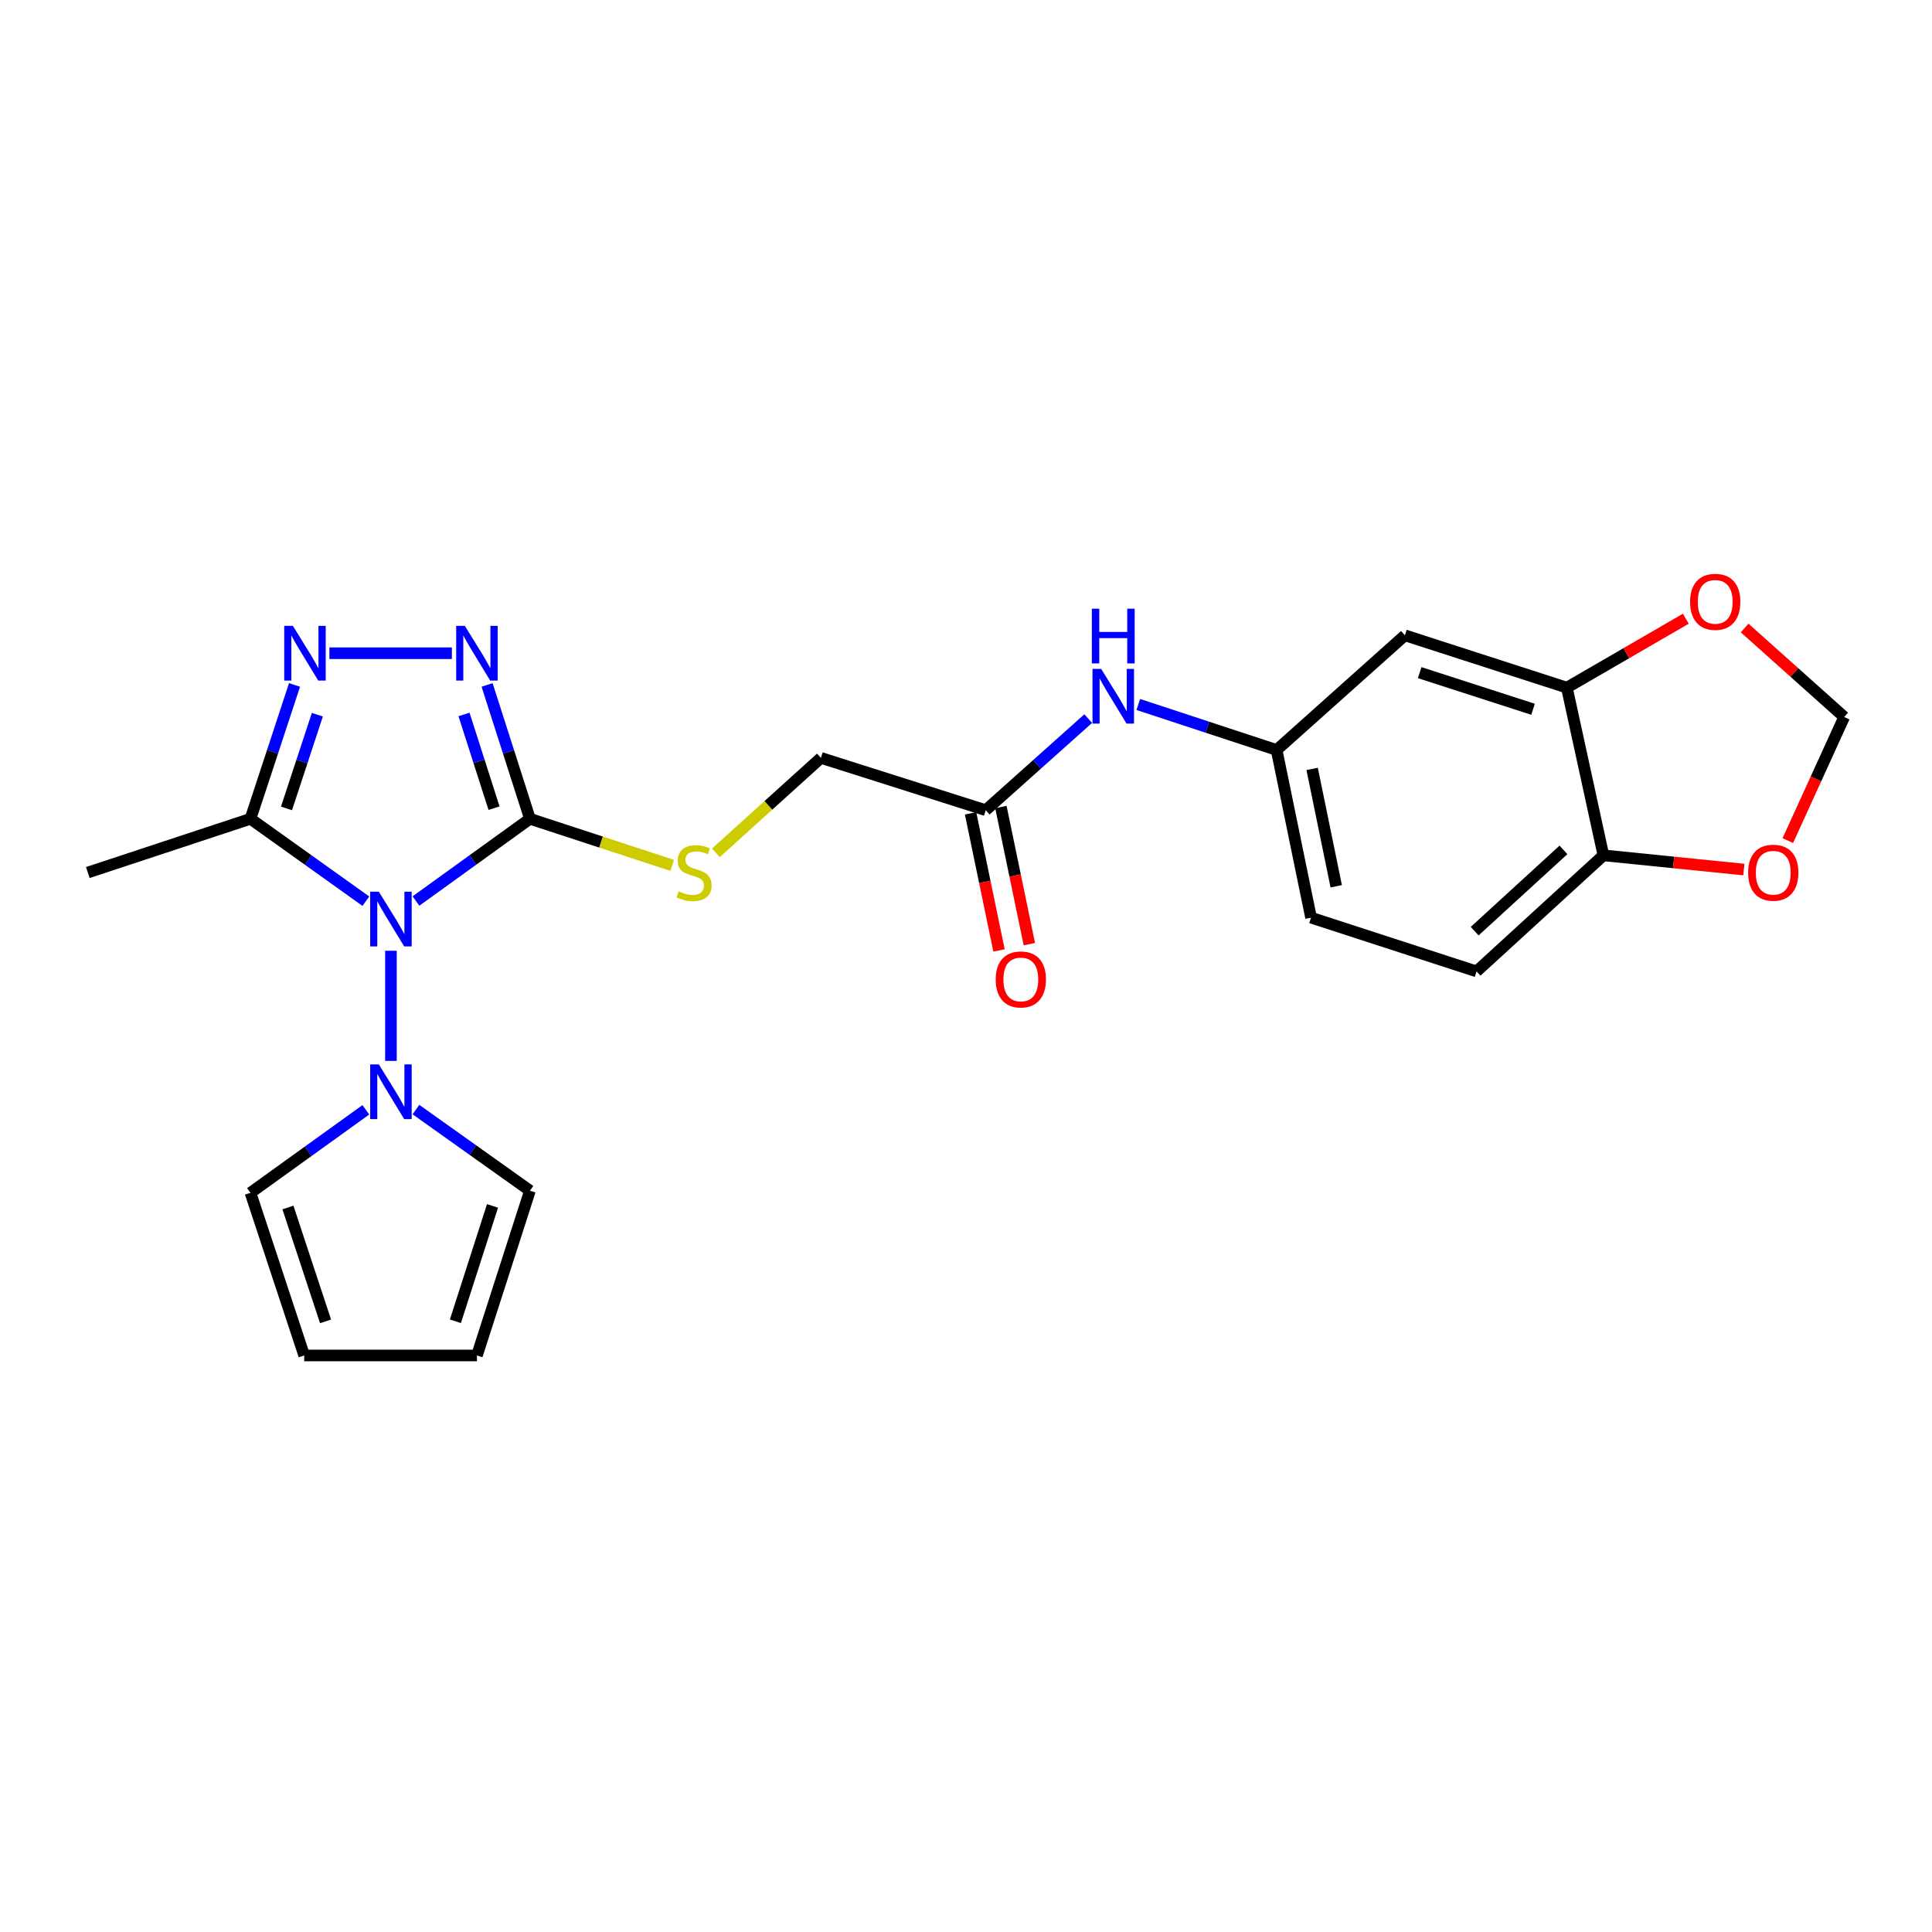 <?xml version='1.0' encoding='iso-8859-1'?>
<svg version='1.1' baseProfile='full'
              xmlns='http://www.w3.org/2000/svg'
                      xmlns:rdkit='http://www.rdkit.org/xml'
                      xmlns:xlink='http://www.w3.org/1999/xlink'
                  xml:space='preserve'
width='1000px' height='1000px' viewBox='0 0 1000 1000'>
<!-- END OF HEADER -->
<rect style='opacity:1.0;fill:#FFFFFF;stroke:none' width='1000' height='1000' x='0' y='0'> </rect>
<path class='bond-0' d='M 215.302,466.37 L 244.803,445.088' style='fill:none;fill-rule:evenodd;stroke:#0000FF;stroke-width:6px;stroke-linecap:butt;stroke-linejoin:miter;stroke-opacity:1' />
<path class='bond-0' d='M 244.803,445.088 L 274.304,423.807' style='fill:none;fill-rule:evenodd;stroke:#000000;stroke-width:6px;stroke-linecap:butt;stroke-linejoin:miter;stroke-opacity:1' />
<path class='bond-3' d='M 189.37,466.454 L 159.507,445.13' style='fill:none;fill-rule:evenodd;stroke:#0000FF;stroke-width:6px;stroke-linecap:butt;stroke-linejoin:miter;stroke-opacity:1' />
<path class='bond-3' d='M 159.507,445.13 L 129.644,423.807' style='fill:none;fill-rule:evenodd;stroke:#000000;stroke-width:6px;stroke-linecap:butt;stroke-linejoin:miter;stroke-opacity:1' />
<path class='bond-4' d='M 202.344,492.112 L 202.344,549.115' style='fill:none;fill-rule:evenodd;stroke:#0000FF;stroke-width:6px;stroke-linecap:butt;stroke-linejoin:miter;stroke-opacity:1' />
<path class='bond-1' d='M 274.304,423.807 L 263.21,389.164' style='fill:none;fill-rule:evenodd;stroke:#000000;stroke-width:6px;stroke-linecap:butt;stroke-linejoin:miter;stroke-opacity:1' />
<path class='bond-1' d='M 263.21,389.164 L 252.116,354.522' style='fill:none;fill-rule:evenodd;stroke:#0000FF;stroke-width:6px;stroke-linecap:butt;stroke-linejoin:miter;stroke-opacity:1' />
<path class='bond-1' d='M 255.707,418.304 L 247.941,394.054' style='fill:none;fill-rule:evenodd;stroke:#000000;stroke-width:6px;stroke-linecap:butt;stroke-linejoin:miter;stroke-opacity:1' />
<path class='bond-1' d='M 247.941,394.054 L 240.175,369.804' style='fill:none;fill-rule:evenodd;stroke:#0000FF;stroke-width:6px;stroke-linecap:butt;stroke-linejoin:miter;stroke-opacity:1' />
<path class='bond-5' d='M 274.304,423.807 L 311.12,435.863' style='fill:none;fill-rule:evenodd;stroke:#000000;stroke-width:6px;stroke-linecap:butt;stroke-linejoin:miter;stroke-opacity:1' />
<path class='bond-5' d='M 311.12,435.863 L 347.936,447.919' style='fill:none;fill-rule:evenodd;stroke:#CCCC00;stroke-width:6px;stroke-linecap:butt;stroke-linejoin:miter;stroke-opacity:1' />
<path class='bond-24' d='M 233.896,338.112 L 170.494,338.112' style='fill:none;fill-rule:evenodd;stroke:#0000FF;stroke-width:6px;stroke-linecap:butt;stroke-linejoin:miter;stroke-opacity:1' />
<path class='bond-2' d='M 152.449,354.528 L 141.047,389.167' style='fill:none;fill-rule:evenodd;stroke:#0000FF;stroke-width:6px;stroke-linecap:butt;stroke-linejoin:miter;stroke-opacity:1' />
<path class='bond-2' d='M 141.047,389.167 L 129.644,423.807' style='fill:none;fill-rule:evenodd;stroke:#000000;stroke-width:6px;stroke-linecap:butt;stroke-linejoin:miter;stroke-opacity:1' />
<path class='bond-2' d='M 164.257,369.932 L 156.276,394.18' style='fill:none;fill-rule:evenodd;stroke:#0000FF;stroke-width:6px;stroke-linecap:butt;stroke-linejoin:miter;stroke-opacity:1' />
<path class='bond-2' d='M 156.276,394.18 L 148.294,418.428' style='fill:none;fill-rule:evenodd;stroke:#000000;stroke-width:6px;stroke-linecap:butt;stroke-linejoin:miter;stroke-opacity:1' />
<path class='bond-23' d='M 129.644,423.807 L 45.455,451.624' style='fill:none;fill-rule:evenodd;stroke:#000000;stroke-width:6px;stroke-linecap:butt;stroke-linejoin:miter;stroke-opacity:1' />
<path class='bond-12' d='M 215.291,574.312 L 244.798,595.305' style='fill:none;fill-rule:evenodd;stroke:#0000FF;stroke-width:6px;stroke-linecap:butt;stroke-linejoin:miter;stroke-opacity:1' />
<path class='bond-12' d='M 244.798,595.305 L 274.304,616.298' style='fill:none;fill-rule:evenodd;stroke:#000000;stroke-width:6px;stroke-linecap:butt;stroke-linejoin:miter;stroke-opacity:1' />
<path class='bond-13' d='M 189.365,574.437 L 159.504,595.92' style='fill:none;fill-rule:evenodd;stroke:#0000FF;stroke-width:6px;stroke-linecap:butt;stroke-linejoin:miter;stroke-opacity:1' />
<path class='bond-13' d='M 159.504,595.92 L 129.644,617.402' style='fill:none;fill-rule:evenodd;stroke:#000000;stroke-width:6px;stroke-linecap:butt;stroke-linejoin:miter;stroke-opacity:1' />
<path class='bond-20' d='M 370.543,441.415 L 397.719,416.845' style='fill:none;fill-rule:evenodd;stroke:#CCCC00;stroke-width:6px;stroke-linecap:butt;stroke-linejoin:miter;stroke-opacity:1' />
<path class='bond-20' d='M 397.719,416.845 L 424.896,392.276' style='fill:none;fill-rule:evenodd;stroke:#000000;stroke-width:6px;stroke-linecap:butt;stroke-linejoin:miter;stroke-opacity:1' />
<path class='bond-6' d='M 811.008,355.926 L 727.175,328.84' style='fill:none;fill-rule:evenodd;stroke:#000000;stroke-width:6px;stroke-linecap:butt;stroke-linejoin:miter;stroke-opacity:1' />
<path class='bond-6' d='M 793.504,367.119 L 734.821,348.159' style='fill:none;fill-rule:evenodd;stroke:#000000;stroke-width:6px;stroke-linecap:butt;stroke-linejoin:miter;stroke-opacity:1' />
<path class='bond-11' d='M 811.008,355.926 L 841.788,338.087' style='fill:none;fill-rule:evenodd;stroke:#000000;stroke-width:6px;stroke-linecap:butt;stroke-linejoin:miter;stroke-opacity:1' />
<path class='bond-11' d='M 841.788,338.087 L 872.568,320.247' style='fill:none;fill-rule:evenodd;stroke:#FF0000;stroke-width:6px;stroke-linecap:butt;stroke-linejoin:miter;stroke-opacity:1' />
<path class='bond-26' d='M 811.008,355.926 L 829.918,442.717' style='fill:none;fill-rule:evenodd;stroke:#000000;stroke-width:6px;stroke-linecap:butt;stroke-linejoin:miter;stroke-opacity:1' />
<path class='bond-7' d='M 727.175,328.84 L 660.781,388.197' style='fill:none;fill-rule:evenodd;stroke:#000000;stroke-width:6px;stroke-linecap:butt;stroke-linejoin:miter;stroke-opacity:1' />
<path class='bond-8' d='M 510.216,419.353 L 424.896,392.276' style='fill:none;fill-rule:evenodd;stroke:#000000;stroke-width:6px;stroke-linecap:butt;stroke-linejoin:miter;stroke-opacity:1' />
<path class='bond-10' d='M 510.216,419.353 L 536.741,395.65' style='fill:none;fill-rule:evenodd;stroke:#000000;stroke-width:6px;stroke-linecap:butt;stroke-linejoin:miter;stroke-opacity:1' />
<path class='bond-10' d='M 536.741,395.65 L 563.265,371.946' style='fill:none;fill-rule:evenodd;stroke:#0000FF;stroke-width:6px;stroke-linecap:butt;stroke-linejoin:miter;stroke-opacity:1' />
<path class='bond-19' d='M 502.367,420.982 L 509.73,456.465' style='fill:none;fill-rule:evenodd;stroke:#000000;stroke-width:6px;stroke-linecap:butt;stroke-linejoin:miter;stroke-opacity:1' />
<path class='bond-19' d='M 509.73,456.465 L 517.094,491.948' style='fill:none;fill-rule:evenodd;stroke:#FF0000;stroke-width:6px;stroke-linecap:butt;stroke-linejoin:miter;stroke-opacity:1' />
<path class='bond-19' d='M 518.066,417.725 L 525.429,453.208' style='fill:none;fill-rule:evenodd;stroke:#000000;stroke-width:6px;stroke-linecap:butt;stroke-linejoin:miter;stroke-opacity:1' />
<path class='bond-19' d='M 525.429,453.208 L 532.792,488.691' style='fill:none;fill-rule:evenodd;stroke:#FF0000;stroke-width:6px;stroke-linecap:butt;stroke-linejoin:miter;stroke-opacity:1' />
<path class='bond-9' d='M 829.918,442.717 L 764.264,502.804' style='fill:none;fill-rule:evenodd;stroke:#000000;stroke-width:6px;stroke-linecap:butt;stroke-linejoin:miter;stroke-opacity:1' />
<path class='bond-9' d='M 809.245,439.903 L 763.288,481.964' style='fill:none;fill-rule:evenodd;stroke:#000000;stroke-width:6px;stroke-linecap:butt;stroke-linejoin:miter;stroke-opacity:1' />
<path class='bond-14' d='M 829.918,442.717 L 866.27,446.4' style='fill:none;fill-rule:evenodd;stroke:#000000;stroke-width:6px;stroke-linecap:butt;stroke-linejoin:miter;stroke-opacity:1' />
<path class='bond-14' d='M 866.27,446.4 L 902.621,450.083' style='fill:none;fill-rule:evenodd;stroke:#FF0000;stroke-width:6px;stroke-linecap:butt;stroke-linejoin:miter;stroke-opacity:1' />
<path class='bond-15' d='M 589.183,364.637 L 624.982,376.417' style='fill:none;fill-rule:evenodd;stroke:#0000FF;stroke-width:6px;stroke-linecap:butt;stroke-linejoin:miter;stroke-opacity:1' />
<path class='bond-15' d='M 624.982,376.417 L 660.781,388.197' style='fill:none;fill-rule:evenodd;stroke:#000000;stroke-width:6px;stroke-linecap:butt;stroke-linejoin:miter;stroke-opacity:1' />
<path class='bond-16' d='M 903.026,325.053 L 928.786,348.087' style='fill:none;fill-rule:evenodd;stroke:#FF0000;stroke-width:6px;stroke-linecap:butt;stroke-linejoin:miter;stroke-opacity:1' />
<path class='bond-16' d='M 928.786,348.087 L 954.545,371.122' style='fill:none;fill-rule:evenodd;stroke:#000000;stroke-width:6px;stroke-linecap:butt;stroke-linejoin:miter;stroke-opacity:1' />
<path class='bond-17' d='M 274.304,616.298 L 246.861,701.592' style='fill:none;fill-rule:evenodd;stroke:#000000;stroke-width:6px;stroke-linecap:butt;stroke-linejoin:miter;stroke-opacity:1' />
<path class='bond-17' d='M 254.925,624.181 L 235.715,683.887' style='fill:none;fill-rule:evenodd;stroke:#000000;stroke-width:6px;stroke-linecap:butt;stroke-linejoin:miter;stroke-opacity:1' />
<path class='bond-18' d='M 129.644,617.402 L 157.452,701.592' style='fill:none;fill-rule:evenodd;stroke:#000000;stroke-width:6px;stroke-linecap:butt;stroke-linejoin:miter;stroke-opacity:1' />
<path class='bond-18' d='M 149.039,625.002 L 168.505,683.935' style='fill:none;fill-rule:evenodd;stroke:#000000;stroke-width:6px;stroke-linecap:butt;stroke-linejoin:miter;stroke-opacity:1' />
<path class='bond-27' d='M 925.37,435.092 L 939.958,403.107' style='fill:none;fill-rule:evenodd;stroke:#FF0000;stroke-width:6px;stroke-linecap:butt;stroke-linejoin:miter;stroke-opacity:1' />
<path class='bond-27' d='M 939.958,403.107 L 954.545,371.122' style='fill:none;fill-rule:evenodd;stroke:#000000;stroke-width:6px;stroke-linecap:butt;stroke-linejoin:miter;stroke-opacity:1' />
<path class='bond-22' d='M 660.781,388.197 L 678.596,474.978' style='fill:none;fill-rule:evenodd;stroke:#000000;stroke-width:6px;stroke-linecap:butt;stroke-linejoin:miter;stroke-opacity:1' />
<path class='bond-22' d='M 679.159,397.99 L 691.629,458.737' style='fill:none;fill-rule:evenodd;stroke:#000000;stroke-width:6px;stroke-linecap:butt;stroke-linejoin:miter;stroke-opacity:1' />
<path class='bond-25' d='M 246.861,701.592 L 157.452,701.592' style='fill:none;fill-rule:evenodd;stroke:#000000;stroke-width:6px;stroke-linecap:butt;stroke-linejoin:miter;stroke-opacity:1' />
<path class='bond-21' d='M 764.264,502.804 L 678.596,474.978' style='fill:none;fill-rule:evenodd;stroke:#000000;stroke-width:6px;stroke-linecap:butt;stroke-linejoin:miter;stroke-opacity:1' />
<path  class='atom-0' d='M 196.084 461.557
L 205.364 476.557
Q 206.284 478.037, 207.764 480.717
Q 209.244 483.397, 209.324 483.557
L 209.324 461.557
L 213.084 461.557
L 213.084 489.877
L 209.204 489.877
L 199.244 473.477
Q 198.084 471.557, 196.844 469.357
Q 195.644 467.157, 195.284 466.477
L 195.284 489.877
L 191.604 489.877
L 191.604 461.557
L 196.084 461.557
' fill='#0000FF'/>
<path  class='atom-2' d='M 240.601 323.952
L 249.881 338.952
Q 250.801 340.432, 252.281 343.112
Q 253.761 345.792, 253.841 345.952
L 253.841 323.952
L 257.601 323.952
L 257.601 352.272
L 253.721 352.272
L 243.761 335.872
Q 242.601 333.952, 241.361 331.752
Q 240.161 329.552, 239.801 328.872
L 239.801 352.272
L 236.121 352.272
L 236.121 323.952
L 240.601 323.952
' fill='#0000FF'/>
<path  class='atom-3' d='M 151.593 323.952
L 160.873 338.952
Q 161.793 340.432, 163.273 343.112
Q 164.753 345.792, 164.833 345.952
L 164.833 323.952
L 168.593 323.952
L 168.593 352.272
L 164.713 352.272
L 154.753 335.872
Q 153.593 333.952, 152.353 331.752
Q 151.153 329.552, 150.793 328.872
L 150.793 352.272
L 147.113 352.272
L 147.113 323.952
L 151.593 323.952
' fill='#0000FF'/>
<path  class='atom-5' d='M 196.084 550.94
L 205.364 565.94
Q 206.284 567.42, 207.764 570.1
Q 209.244 572.78, 209.324 572.94
L 209.324 550.94
L 213.084 550.94
L 213.084 579.26
L 209.204 579.26
L 199.244 562.86
Q 198.084 560.94, 196.844 558.74
Q 195.644 556.54, 195.284 555.86
L 195.284 579.26
L 191.604 579.26
L 191.604 550.94
L 196.084 550.94
' fill='#0000FF'/>
<path  class='atom-6' d='M 351.251 461.344
Q 351.571 461.464, 352.891 462.024
Q 354.211 462.584, 355.651 462.944
Q 357.131 463.264, 358.571 463.264
Q 361.251 463.264, 362.811 461.984
Q 364.371 460.664, 364.371 458.384
Q 364.371 456.824, 363.571 455.864
Q 362.811 454.904, 361.611 454.384
Q 360.411 453.864, 358.411 453.264
Q 355.891 452.504, 354.371 451.784
Q 352.891 451.064, 351.811 449.544
Q 350.771 448.024, 350.771 445.464
Q 350.771 441.904, 353.171 439.704
Q 355.611 437.504, 360.411 437.504
Q 363.691 437.504, 367.411 439.064
L 366.491 442.144
Q 363.091 440.744, 360.531 440.744
Q 357.771 440.744, 356.251 441.904
Q 354.731 443.024, 354.771 444.984
Q 354.771 446.504, 355.531 447.424
Q 356.331 448.344, 357.451 448.864
Q 358.611 449.384, 360.531 449.984
Q 363.091 450.784, 364.611 451.584
Q 366.131 452.384, 367.211 454.024
Q 368.331 455.624, 368.331 458.384
Q 368.331 462.304, 365.691 464.424
Q 363.091 466.504, 358.731 466.504
Q 356.211 466.504, 354.291 465.944
Q 352.411 465.424, 350.171 464.504
L 351.251 461.344
' fill='#CCCC00'/>
<path  class='atom-11' d='M 569.958 346.211
L 579.238 361.211
Q 580.158 362.691, 581.638 365.371
Q 583.118 368.051, 583.198 368.211
L 583.198 346.211
L 586.958 346.211
L 586.958 374.531
L 583.078 374.531
L 573.118 358.131
Q 571.958 356.211, 570.718 354.011
Q 569.518 351.811, 569.158 351.131
L 569.158 374.531
L 565.478 374.531
L 565.478 346.211
L 569.958 346.211
' fill='#0000FF'/>
<path  class='atom-11' d='M 565.138 315.059
L 568.978 315.059
L 568.978 327.099
L 583.458 327.099
L 583.458 315.059
L 587.298 315.059
L 587.298 343.379
L 583.458 343.379
L 583.458 330.299
L 568.978 330.299
L 568.978 343.379
L 565.138 343.379
L 565.138 315.059
' fill='#0000FF'/>
<path  class='atom-12' d='M 874.787 311.507
Q 874.787 304.707, 878.147 300.907
Q 881.507 297.107, 887.787 297.107
Q 894.067 297.107, 897.427 300.907
Q 900.787 304.707, 900.787 311.507
Q 900.787 318.387, 897.387 322.307
Q 893.987 326.187, 887.787 326.187
Q 881.547 326.187, 878.147 322.307
Q 874.787 318.427, 874.787 311.507
M 887.787 322.987
Q 892.107 322.987, 894.427 320.107
Q 896.787 317.187, 896.787 311.507
Q 896.787 305.947, 894.427 303.147
Q 892.107 300.307, 887.787 300.307
Q 883.467 300.307, 881.107 303.107
Q 878.787 305.907, 878.787 311.507
Q 878.787 317.227, 881.107 320.107
Q 883.467 322.987, 887.787 322.987
' fill='#FF0000'/>
<path  class='atom-15' d='M 904.831 451.704
Q 904.831 444.904, 908.191 441.104
Q 911.551 437.304, 917.831 437.304
Q 924.111 437.304, 927.471 441.104
Q 930.831 444.904, 930.831 451.704
Q 930.831 458.584, 927.431 462.504
Q 924.031 466.384, 917.831 466.384
Q 911.591 466.384, 908.191 462.504
Q 904.831 458.624, 904.831 451.704
M 917.831 463.184
Q 922.151 463.184, 924.471 460.304
Q 926.831 457.384, 926.831 451.704
Q 926.831 446.144, 924.471 443.344
Q 922.151 440.504, 917.831 440.504
Q 913.511 440.504, 911.151 443.304
Q 908.831 446.104, 908.831 451.704
Q 908.831 457.424, 911.151 460.304
Q 913.511 463.184, 917.831 463.184
' fill='#FF0000'/>
<path  class='atom-20' d='M 515.378 506.954
Q 515.378 500.154, 518.738 496.354
Q 522.098 492.554, 528.378 492.554
Q 534.658 492.554, 538.018 496.354
Q 541.378 500.154, 541.378 506.954
Q 541.378 513.834, 537.978 517.754
Q 534.578 521.634, 528.378 521.634
Q 522.138 521.634, 518.738 517.754
Q 515.378 513.874, 515.378 506.954
M 528.378 518.434
Q 532.698 518.434, 535.018 515.554
Q 537.378 512.634, 537.378 506.954
Q 537.378 501.394, 535.018 498.594
Q 532.698 495.754, 528.378 495.754
Q 524.058 495.754, 521.698 498.554
Q 519.378 501.354, 519.378 506.954
Q 519.378 512.674, 521.698 515.554
Q 524.058 518.434, 528.378 518.434
' fill='#FF0000'/>
</svg>
